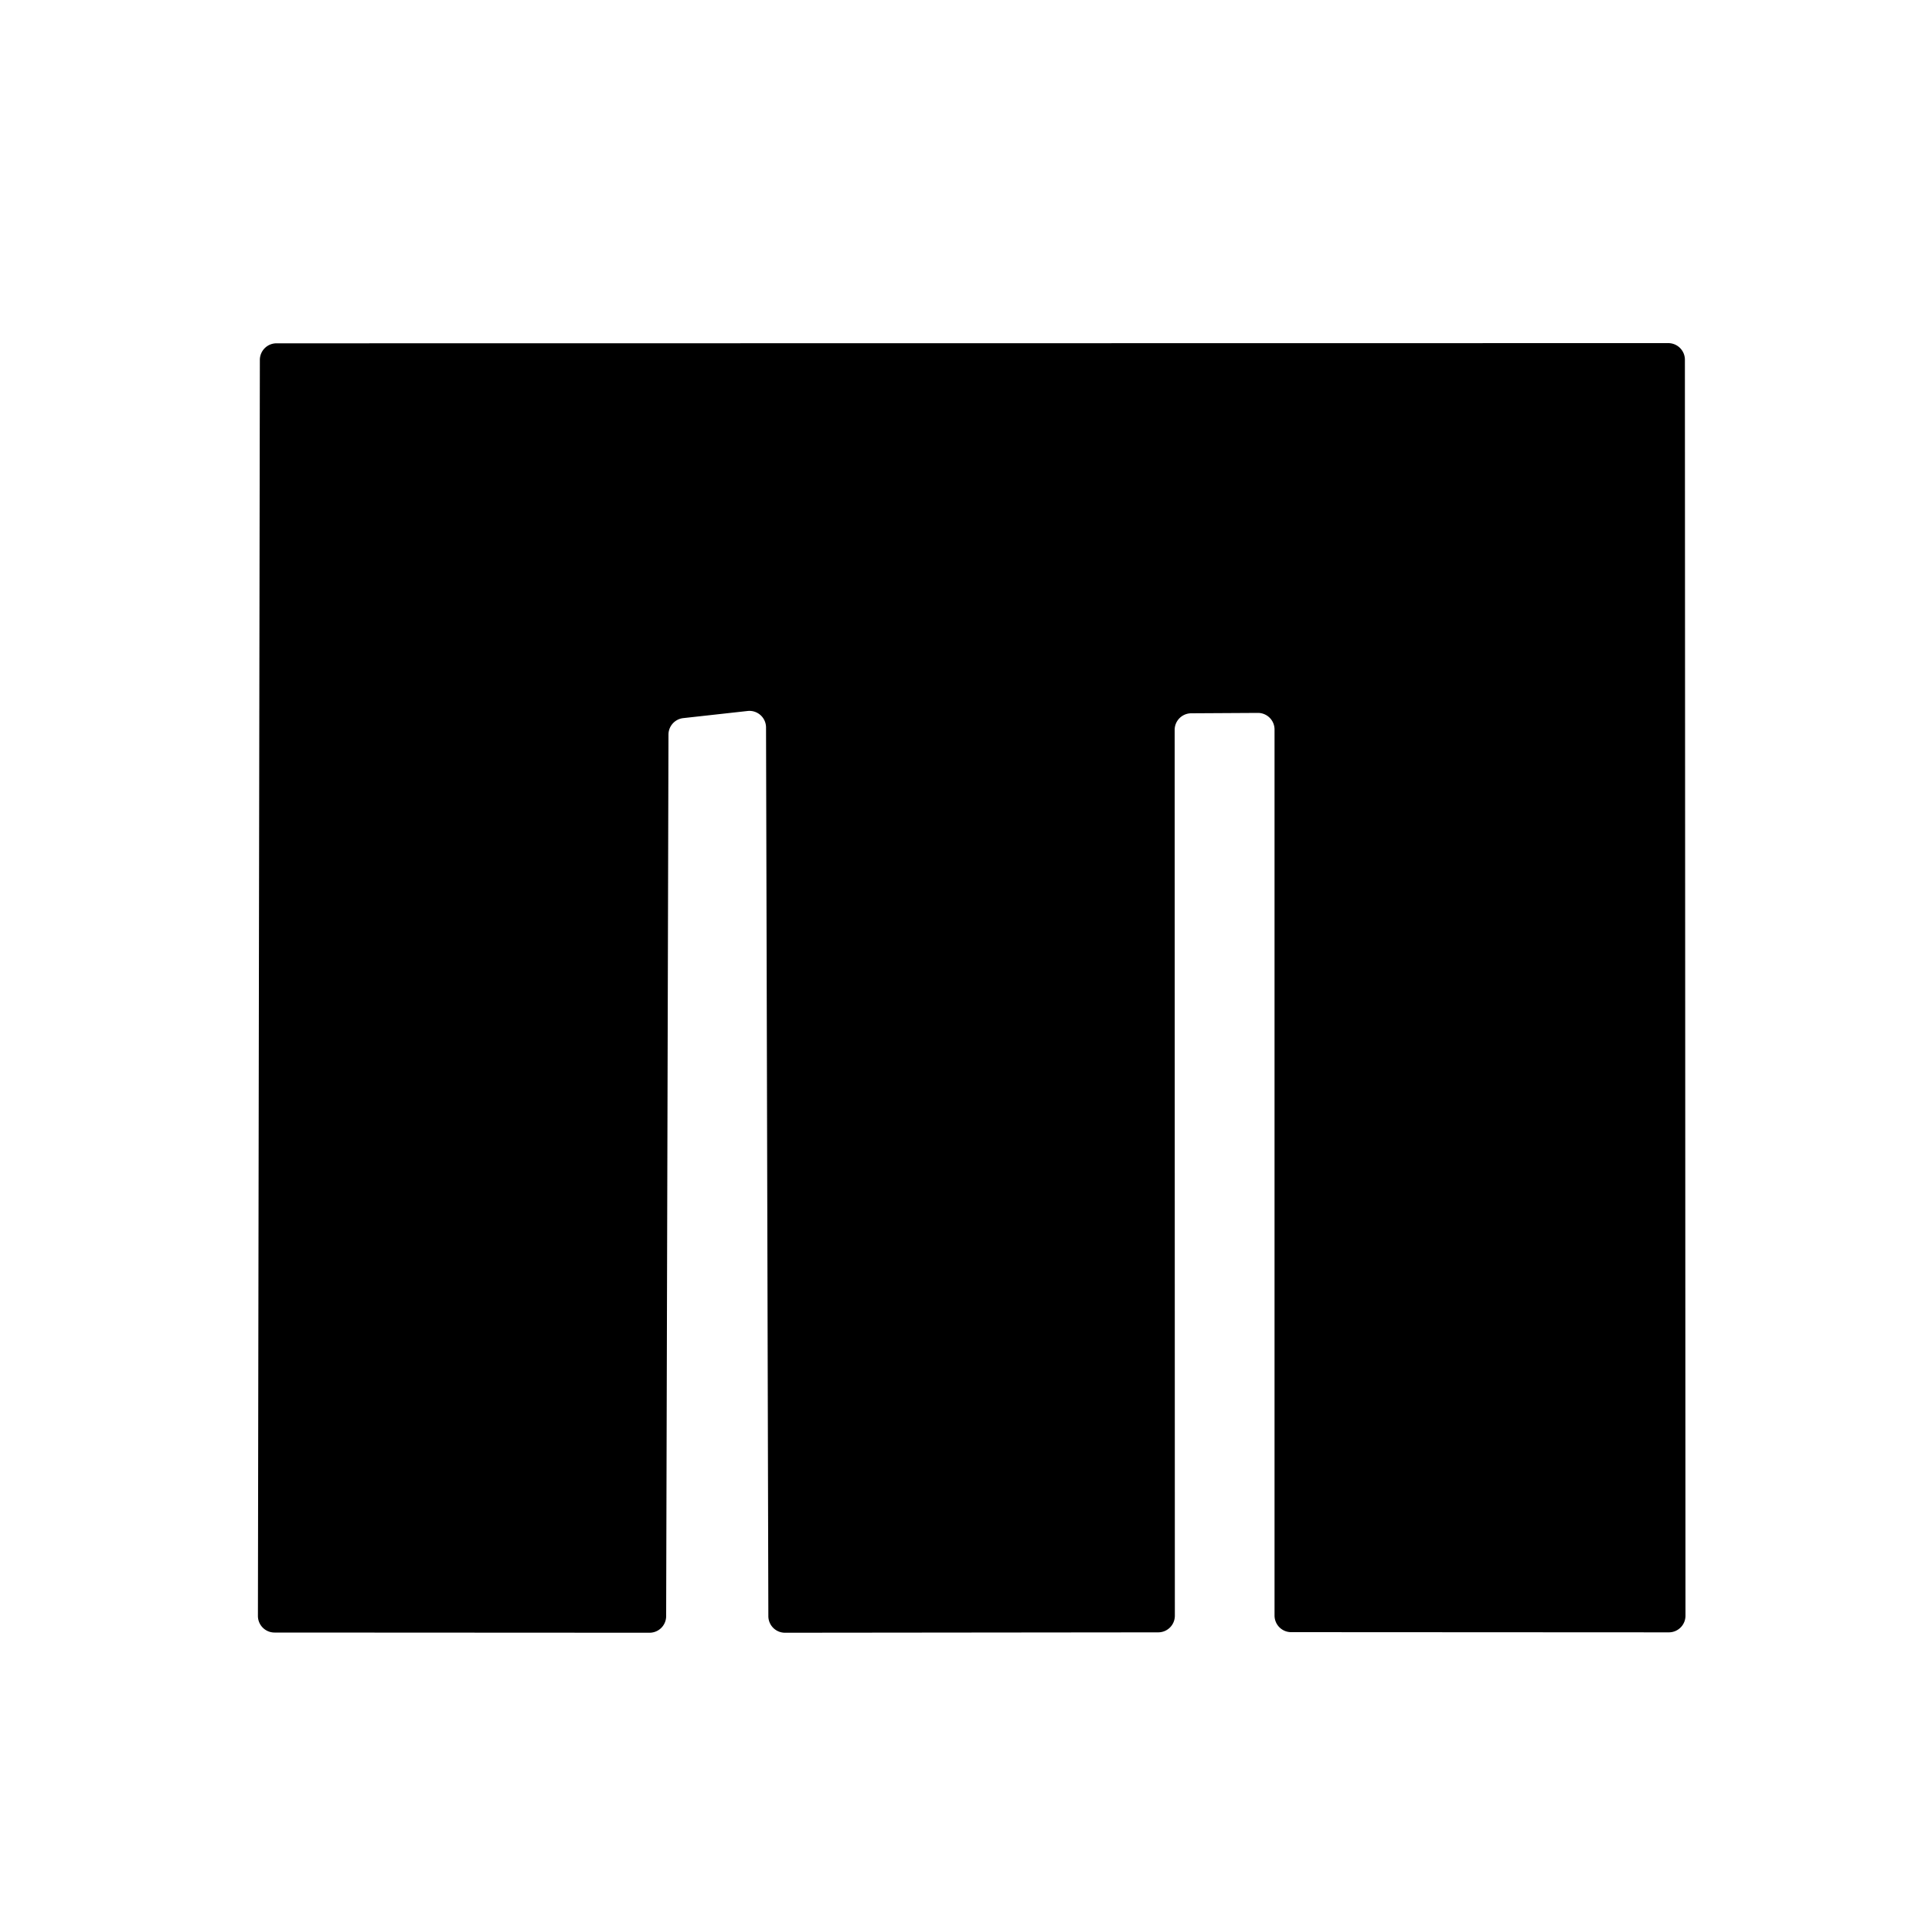 <?xml version="1.0" encoding="UTF-8" standalone="no"?>
<!DOCTYPE svg PUBLIC "-//W3C//DTD SVG 1.1//EN" "http://www.w3.org/Graphics/SVG/1.1/DTD/svg11.dtd">
<svg xmlns="http://www.w3.org/2000/svg" version="1.1" viewBox="0.00 0.00 100.00 100.00">
<path fill="#000000" d="
  M 60.80 37.78
  L 60.81 83.63
  A 0.86 0.86 0.0 0 1 59.95 84.49
  L 40.63 84.51
  A 0.86 0.86 0.0 0 1 39.77 83.65
  L 39.65 37.66
  A 0.86 0.86 0.0 0 0 38.70 36.80
  L 35.36 37.17
  A 0.86 0.86 0.0 0 0 34.60 38.02
  L 34.48 83.65
  A 0.86 0.86 0.0 0 1 33.62 84.51
  L 14.21 84.50
  A 0.86 0.86 0.0 0 1 13.35 83.64
  L 13.45 18.63
  A 0.86 0.86 0.0 0 1 14.31 17.77
  L 86.35 17.76
  A 0.86 0.86 0.0 0 1 87.21 18.62
  L 87.24 83.63
  A 0.86 0.86 0.0 0 1 86.38 84.49
  L 66.83 84.48
  A 0.86 0.86 0.0 0 1 65.97 83.62
  L 65.97 37.76
  A 0.86 0.86 0.0 0 0 65.11 36.90
  L 61.66 36.92
  A 0.86 0.86 0.0 0 0 60.80 37.78
  Z"
/>
</svg>
